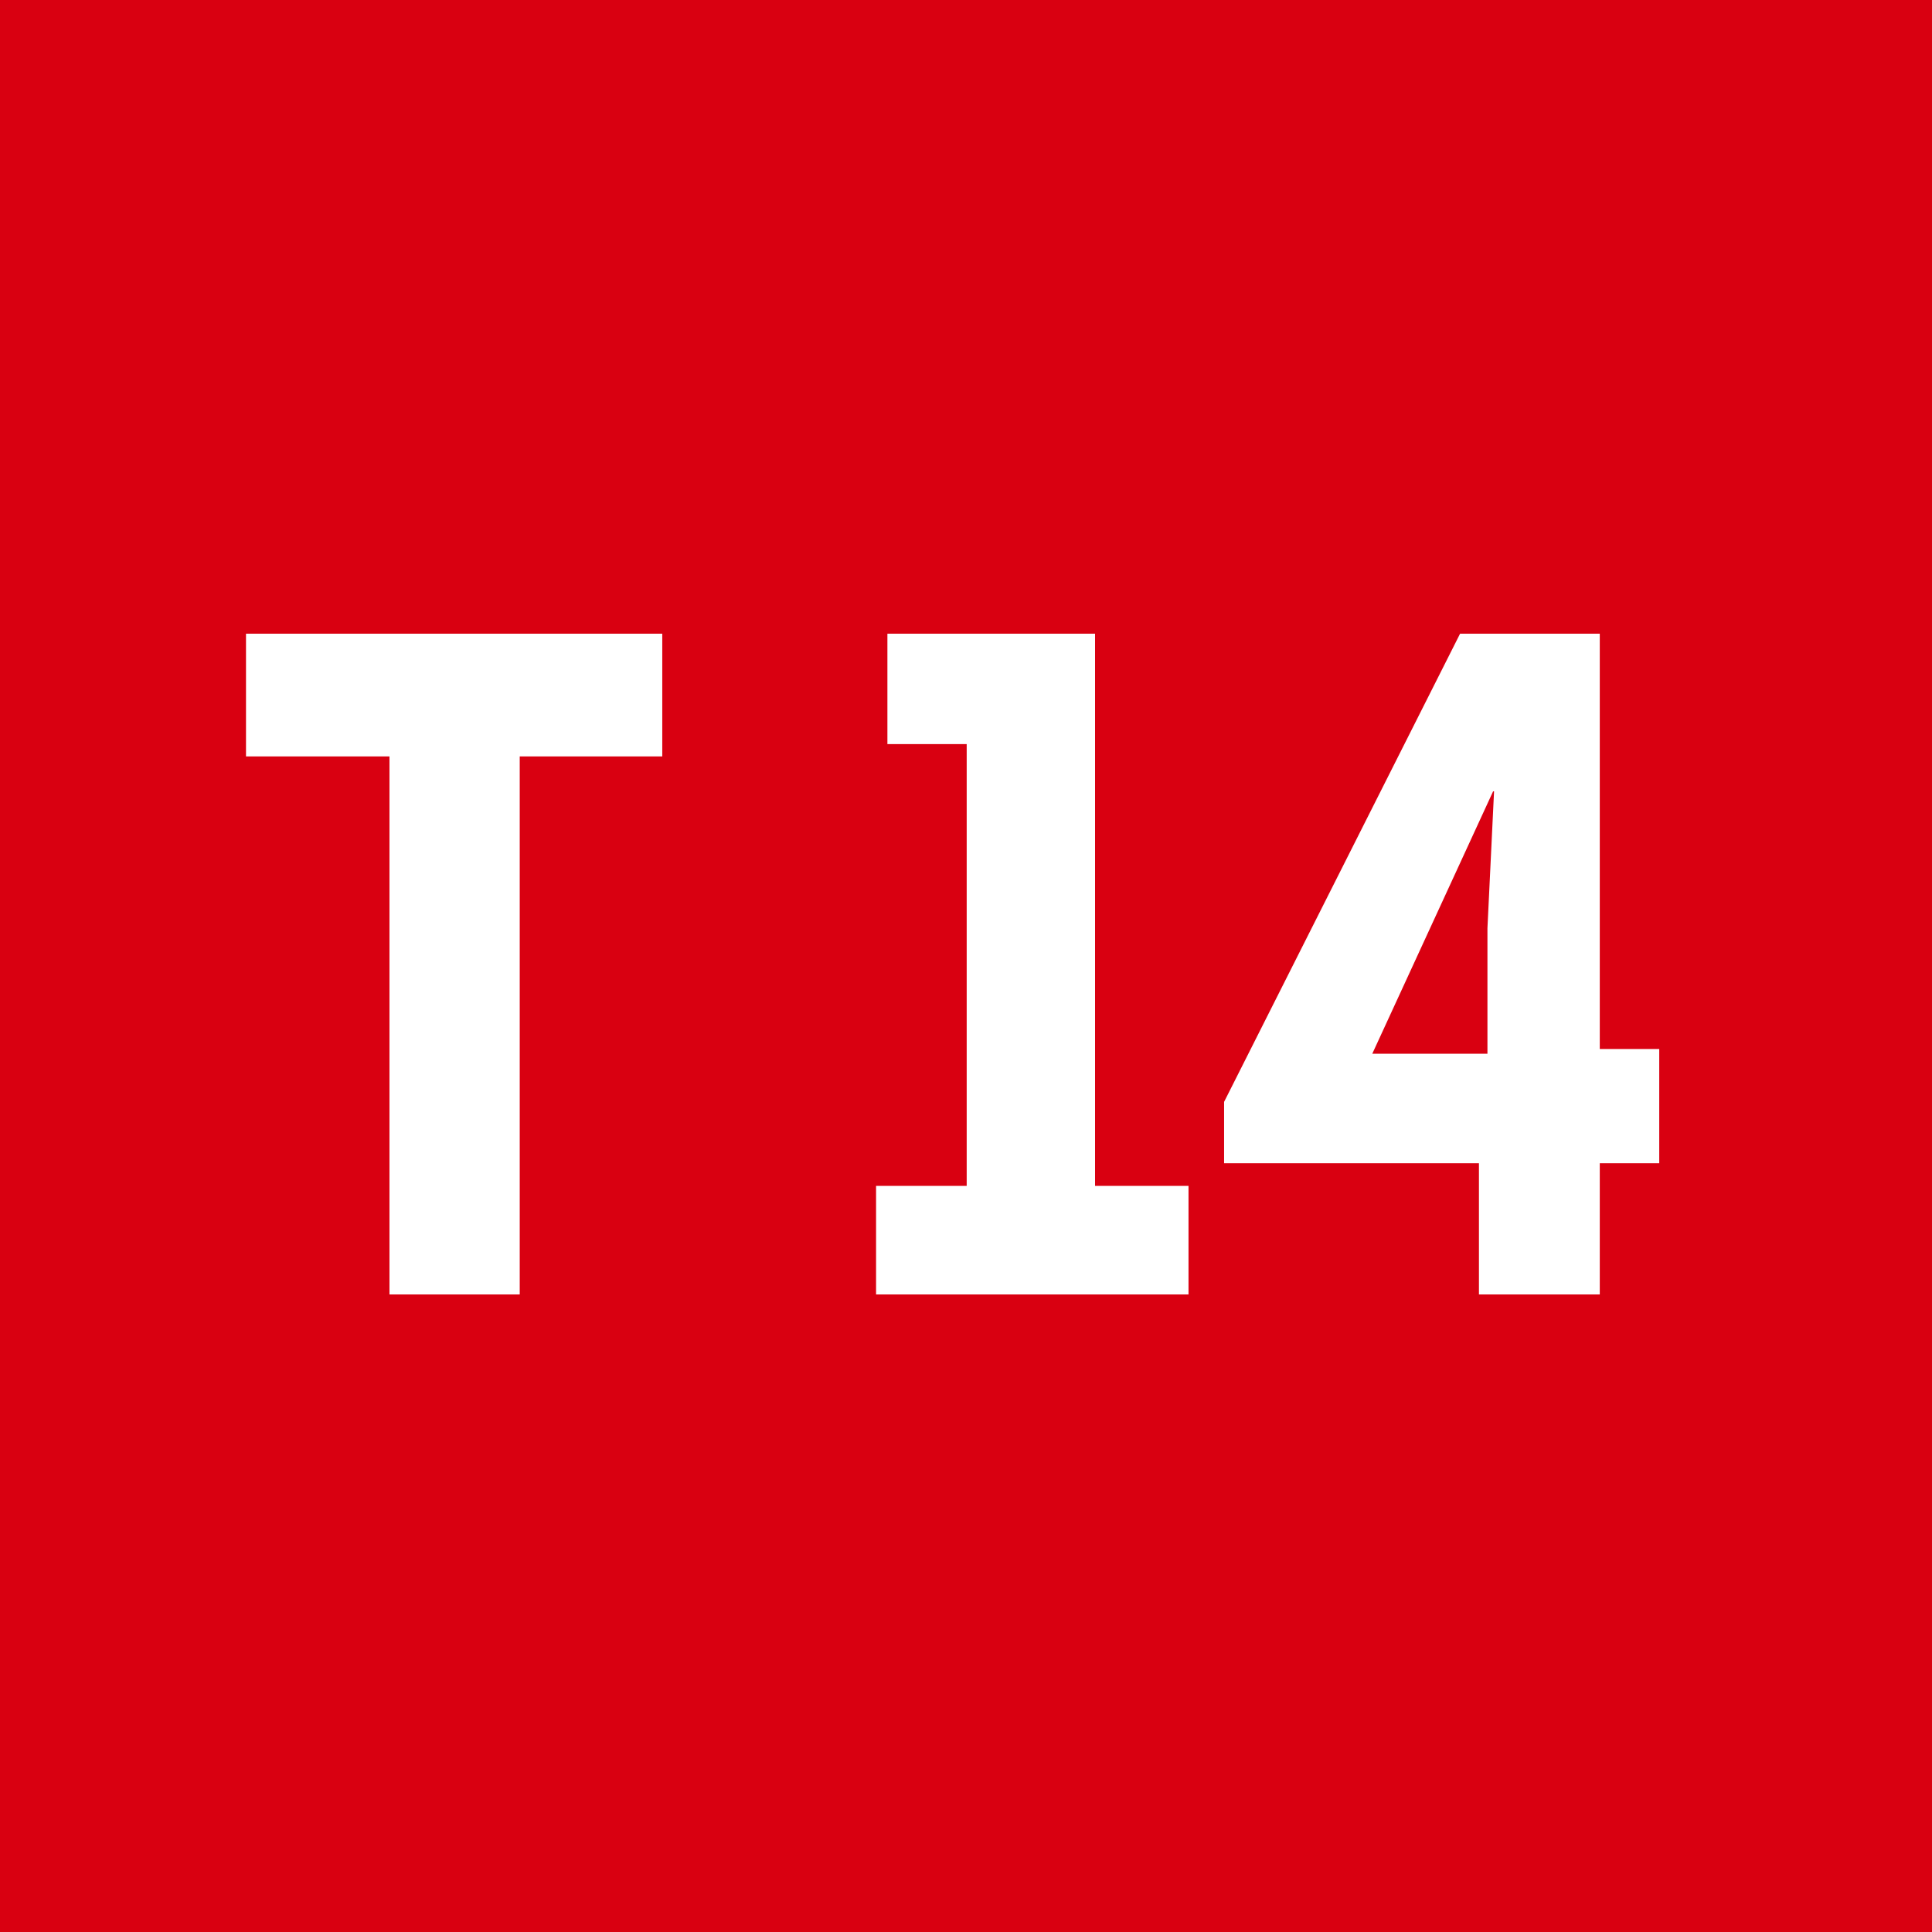 <svg width="100" height="100" viewBox="0 0 100 100" fill="none" xmlns="http://www.w3.org/2000/svg">
  <rect x="0" y="0" width="100" height="100" fill="#333333" stroke="none"/>
  <g clip-path="url(#clip0_1381_111)">
    <rect width="100" height="100" fill="#D90011" />
    <path
      d="M12.733 32.8H34.279V39.151H26.901V67H20.159V39.151H12.733V32.8ZM45.932 32.8H56.68V61.381H61.517V67H45.345V61.381H50.036V38.516H45.932V32.8ZM76.55 67V60.209H63.359V57.033L75.573 32.8H82.804V54.297H85.882V60.209H82.804V67H76.55ZM71.029 54.541H76.99V48.043L77.332 40.959H77.283L71.029 54.541Z"
      fill="white" />
  </g>
</svg>